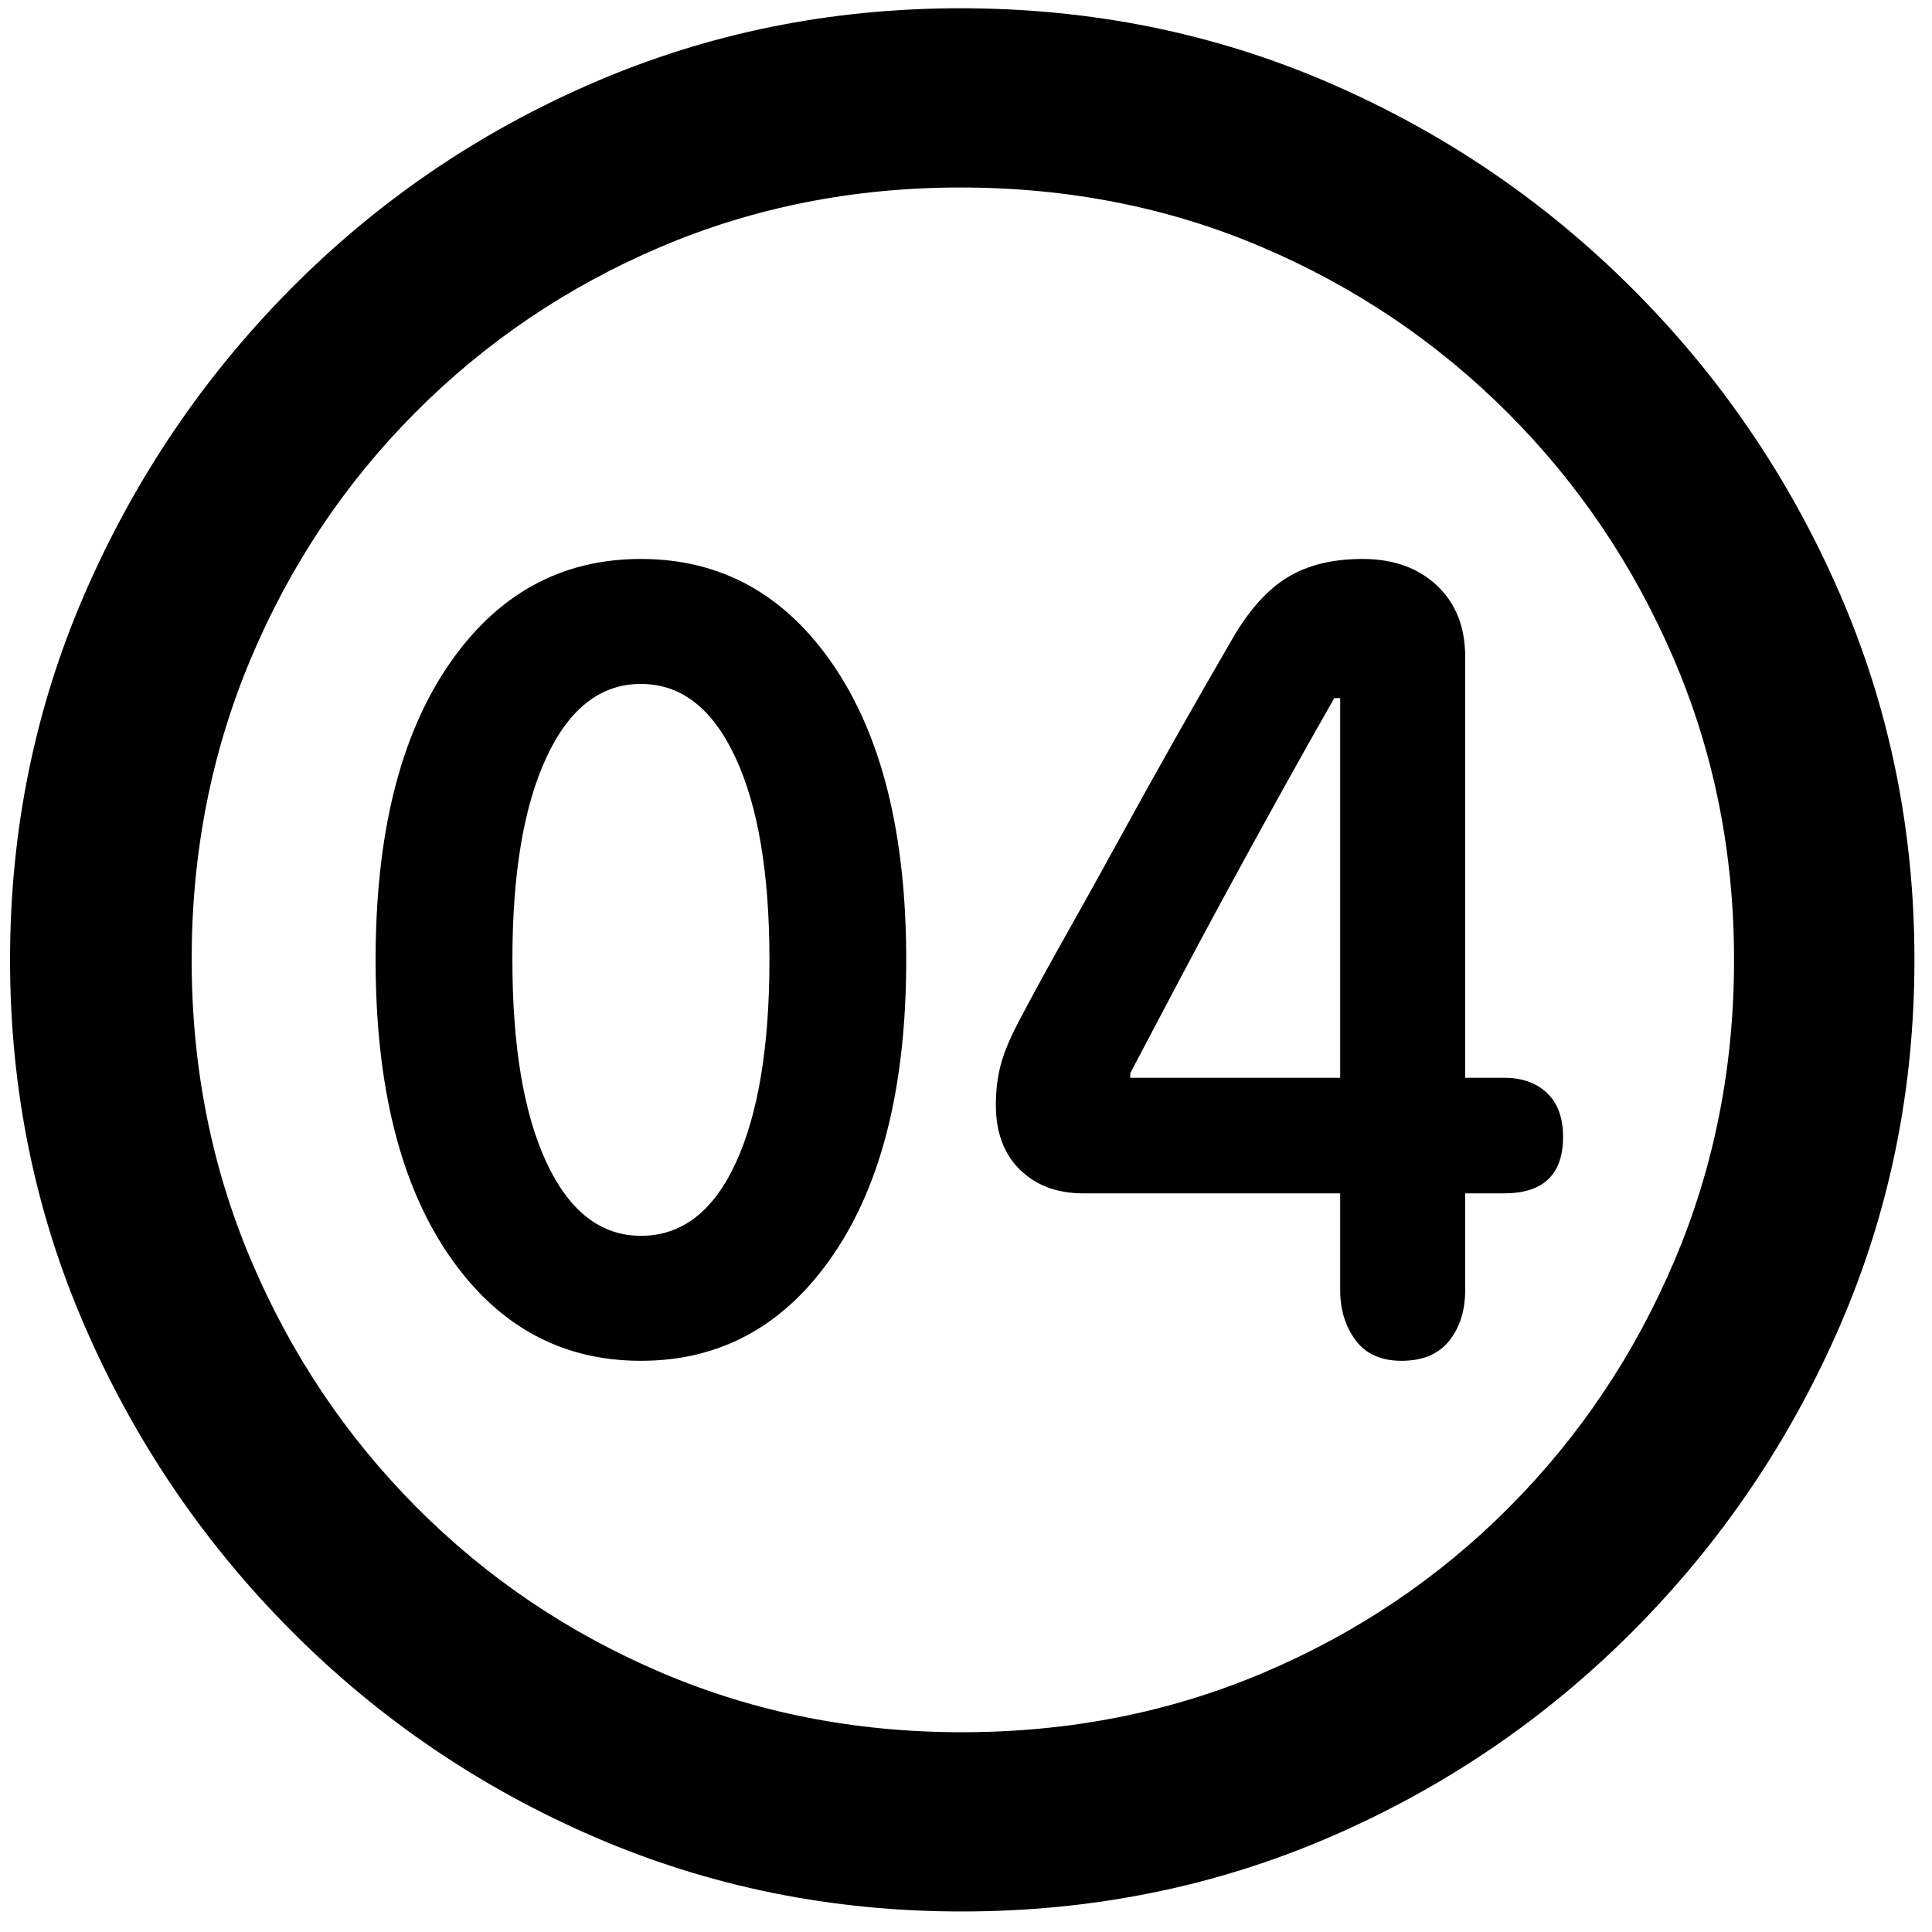 <svg width="80" height="80" viewBox="0 0 80 80" fill="none" xmlns="http://www.w3.org/2000/svg">
<path d="M39.82 79.15C45.224 79.15 50.302 78.125 55.055 76.074C59.807 74.023 63.998 71.175 67.628 67.529C71.257 63.883 74.106 59.684 76.173 54.932C78.24 50.179 79.273 45.117 79.273 39.746C79.273 34.375 78.24 29.313 76.173 24.561C74.106 19.808 71.249 15.609 67.603 11.963C63.958 8.317 59.758 5.469 55.006 3.418C50.253 1.367 45.175 0.342 39.772 0.342C34.4 0.342 29.339 1.367 24.586 3.418C19.833 5.469 15.65 8.317 12.037 11.963C8.424 15.609 5.584 19.808 3.517 24.561C1.45 29.313 0.416 34.375 0.416 39.746C0.416 45.117 1.45 50.179 3.517 54.932C5.584 59.684 8.432 63.883 12.062 67.529C15.691 71.175 19.882 74.023 24.635 76.074C29.387 78.125 34.449 79.15 39.82 79.15ZM39.82 71.728C35.393 71.728 31.251 70.907 27.394 69.263C23.536 67.619 20.151 65.332 17.237 62.402C14.324 59.473 12.045 56.071 10.401 52.197C8.758 48.324 7.936 44.173 7.936 39.746C7.936 35.319 8.749 31.169 10.377 27.295C12.005 23.421 14.275 20.02 17.189 17.09C20.102 14.16 23.487 11.873 27.345 10.229C31.202 8.586 35.344 7.764 39.772 7.764C44.231 7.764 48.39 8.586 52.247 10.229C56.105 11.873 59.498 14.16 62.428 17.09C65.357 20.02 67.652 23.421 69.312 27.295C70.973 31.169 71.803 35.319 71.803 39.746C71.803 44.173 70.981 48.324 69.337 52.197C67.693 56.071 65.414 59.473 62.501 62.402C59.588 65.332 56.194 67.619 52.32 69.263C48.447 70.907 44.28 71.728 39.82 71.728Z" fill="black"/>
<path d="M26.539 56.348C29.859 56.348 32.52 54.875 34.522 51.929C36.524 48.983 37.525 44.922 37.525 39.746C37.525 34.57 36.524 30.509 34.522 27.564C32.52 24.617 29.859 23.145 26.539 23.145C23.219 23.145 20.558 24.617 18.556 27.564C16.554 30.509 15.553 34.57 15.553 39.746C15.553 44.922 16.554 48.983 18.556 51.929C20.558 54.875 23.219 56.348 26.539 56.348ZM26.539 51.172C24.879 51.172 23.577 50.163 22.633 48.145C21.689 46.126 21.217 43.327 21.217 39.746C21.217 36.165 21.689 33.366 22.633 31.348C23.577 29.329 24.879 28.32 26.539 28.32C28.199 28.32 29.501 29.329 30.445 31.348C31.389 33.366 31.861 36.165 31.861 39.746C31.861 43.327 31.397 46.126 30.47 48.145C29.542 50.163 28.232 51.172 26.539 51.172ZM58.033 56.348C58.912 56.348 59.571 56.071 60.011 55.518C60.45 54.964 60.67 54.264 60.67 53.418V49.414H62.281C63.909 49.414 64.723 48.633 64.723 47.07C64.723 46.289 64.503 45.687 64.063 45.264C63.624 44.84 63.03 44.629 62.281 44.629H60.67V27.197C60.67 25.96 60.279 24.976 59.498 24.243C58.717 23.511 57.691 23.145 56.422 23.145C55.185 23.145 54.151 23.397 53.321 23.901C52.491 24.406 51.734 25.244 51.051 26.416C50.237 27.816 49.439 29.207 48.658 30.591C47.877 31.974 47.112 33.35 46.363 34.717C45.615 36.084 44.882 37.402 44.166 38.672C43.45 39.941 42.782 41.162 42.164 42.334C41.806 43.018 41.562 43.612 41.432 44.116C41.301 44.621 41.236 45.166 41.236 45.752C41.236 46.891 41.57 47.786 42.237 48.438C42.905 49.089 43.775 49.414 44.849 49.414H55.494V53.418C55.494 54.232 55.706 54.924 56.129 55.493C56.552 56.063 57.187 56.348 58.033 56.348ZM55.494 44.629H46.803V44.434C47.389 43.327 48.007 42.155 48.658 40.918C49.309 39.681 49.993 38.403 50.709 37.085C51.425 35.767 52.166 34.416 52.931 33.032C53.696 31.649 54.469 30.273 55.25 28.906H55.494V44.629Z" fill="black"/>
</svg>
